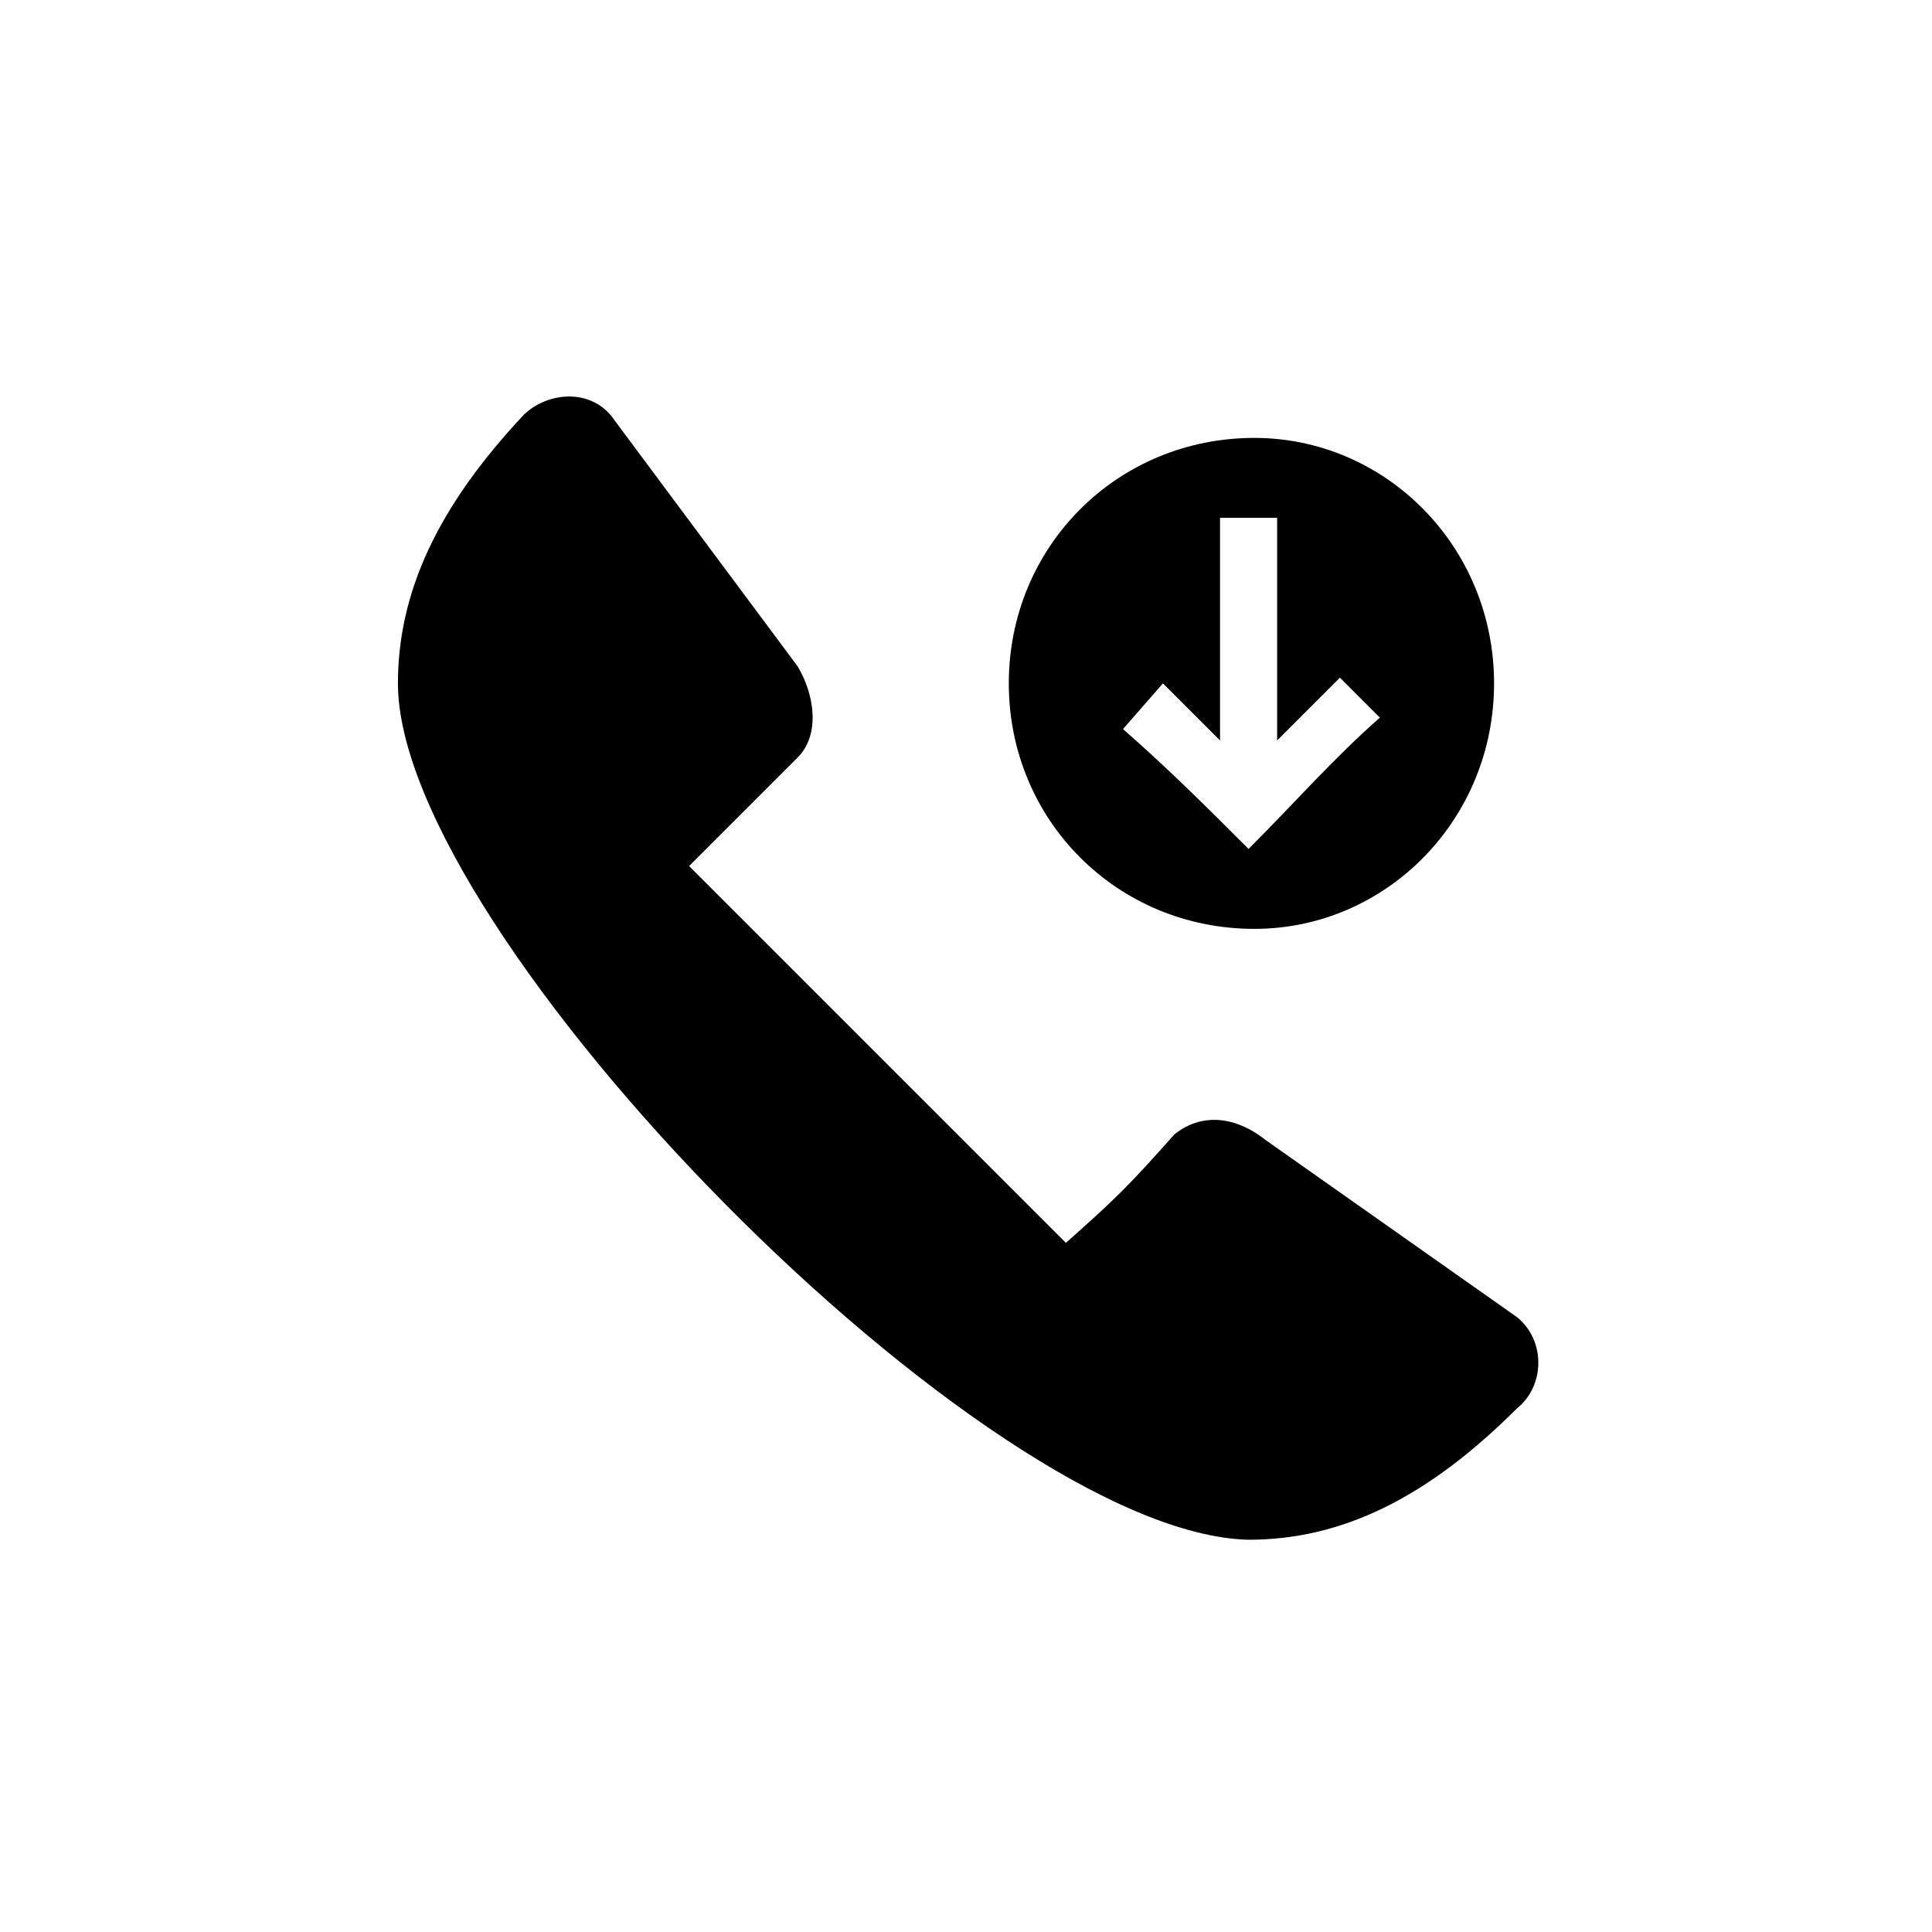 <?xml version="1.0" encoding="UTF-8"?>
<!-- The Best Svg Icon site in the world: iconSvg.co, Visit us! https://iconsvg.co -->
<svg fill="#000000" width="800px" height="800px" version="1.1" viewBox="144 144 512 512" xmlns="http://www.w3.org/2000/svg">
 <path d="m306.95 255.51 48.414 65.055c4.539 7.566 6.051 18.156 0 24.207-12.105 12.105-16.641 16.641-28.746 28.746 33.285 33.285 66.57 66.57 99.855 99.855 13.617-12.105 16.641-15.129 28.746-28.746 7.566-6.051 16.641-4.539 24.207 1.512l66.57 46.902c7.566 6.051 7.566 18.156 0 24.207-24.207 24.207-46.902 34.797-71.109 34.797-69.594-1.512-225.43-160.37-225.43-226.94 0-24.207 10.59-46.902 33.285-71.109 6.051-6.051 18.156-7.566 24.207 1.512zm169.45 134.65c34.797 0 63.543-28.746 63.543-65.055 0-36.312-28.746-65.055-63.543-65.055-36.312 0-65.055 28.746-65.055 65.055 0 36.312 28.746 65.055 65.055 65.055zm-1.512-21.18c12.105-12.105 22.695-24.207 34.797-34.797l-10.59-10.59-16.641 16.641v-59.004h-15.129v59.004l-15.129-15.129-10.59 12.105c12.105 10.59 22.695 21.18 33.285 31.773z" fill-rule="evenodd"/>
</svg>